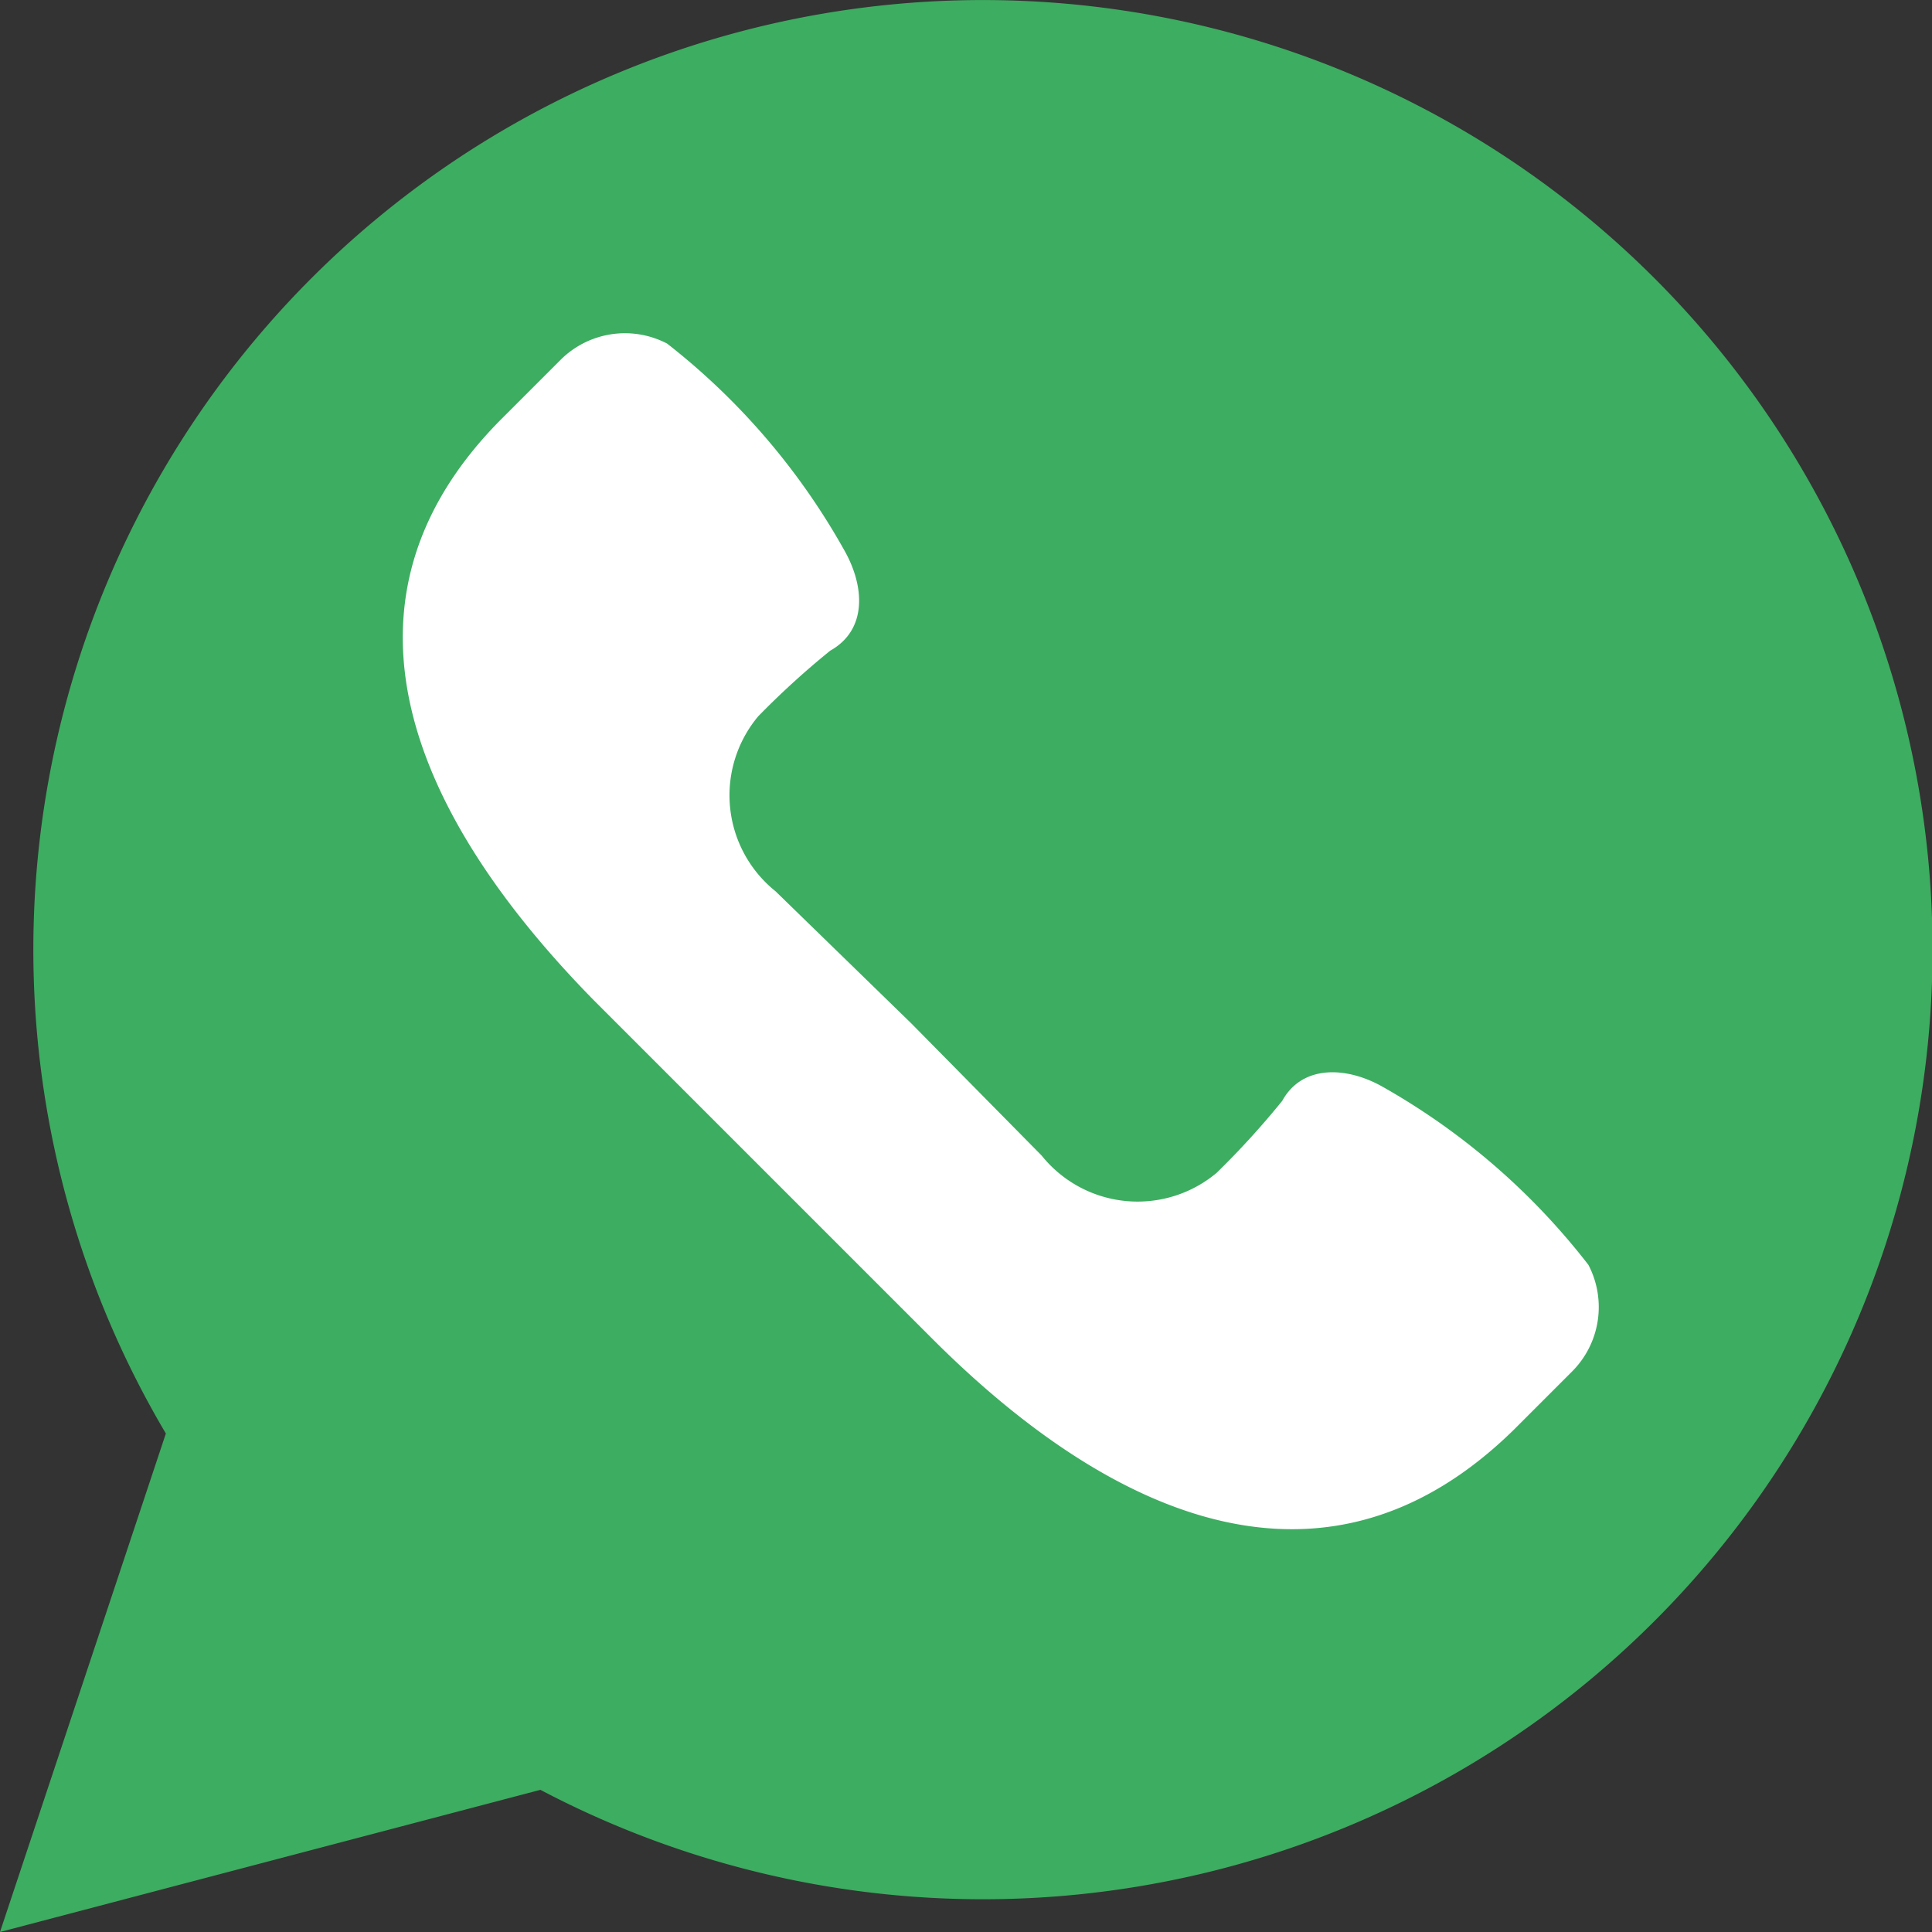 <svg xmlns="http://www.w3.org/2000/svg" viewBox="0 0 21.2 21.2"><rect x="0" y="0" width="21.2" height="21.2" fill="#333333" stroke="none"/><defs><style>.cls-1{fill:#3dad61;}.cls-2{fill:#fff;}</style></defs><title>Asset 5</title><g id="Layer_2" data-name="Layer 2"><g id="Contattaci_11.2019" data-name="Contattaci 11.2019"><path class="cls-1" d="M0,21.2l1.82-5.47a10.42,10.42,0,1,1,4.11,3.91Z"/><path class="cls-2" d="M17.43,13.88a7.55,7.55,0,0,0-2.25-1.95c-.4-.23-.89-.25-1.11.15a9.19,9.19,0,0,1-.72.79,1.35,1.35,0,0,1-1.92-.19L10,11.23,8.51,9.78a1.35,1.35,0,0,1-.19-1.92,9.19,9.19,0,0,1,.79-.72c.41-.23.38-.71.15-1.11A7.55,7.55,0,0,0,7.32,3.77a1,1,0,0,0-1.17.18l-.64.64c-2,2-1,4.34,1,6.38l1.86,1.86,1.86,1.86c2,2,4.34,3,6.38,1l.64-.64A1,1,0,0,0,17.43,13.88Z"/></g></g></svg>